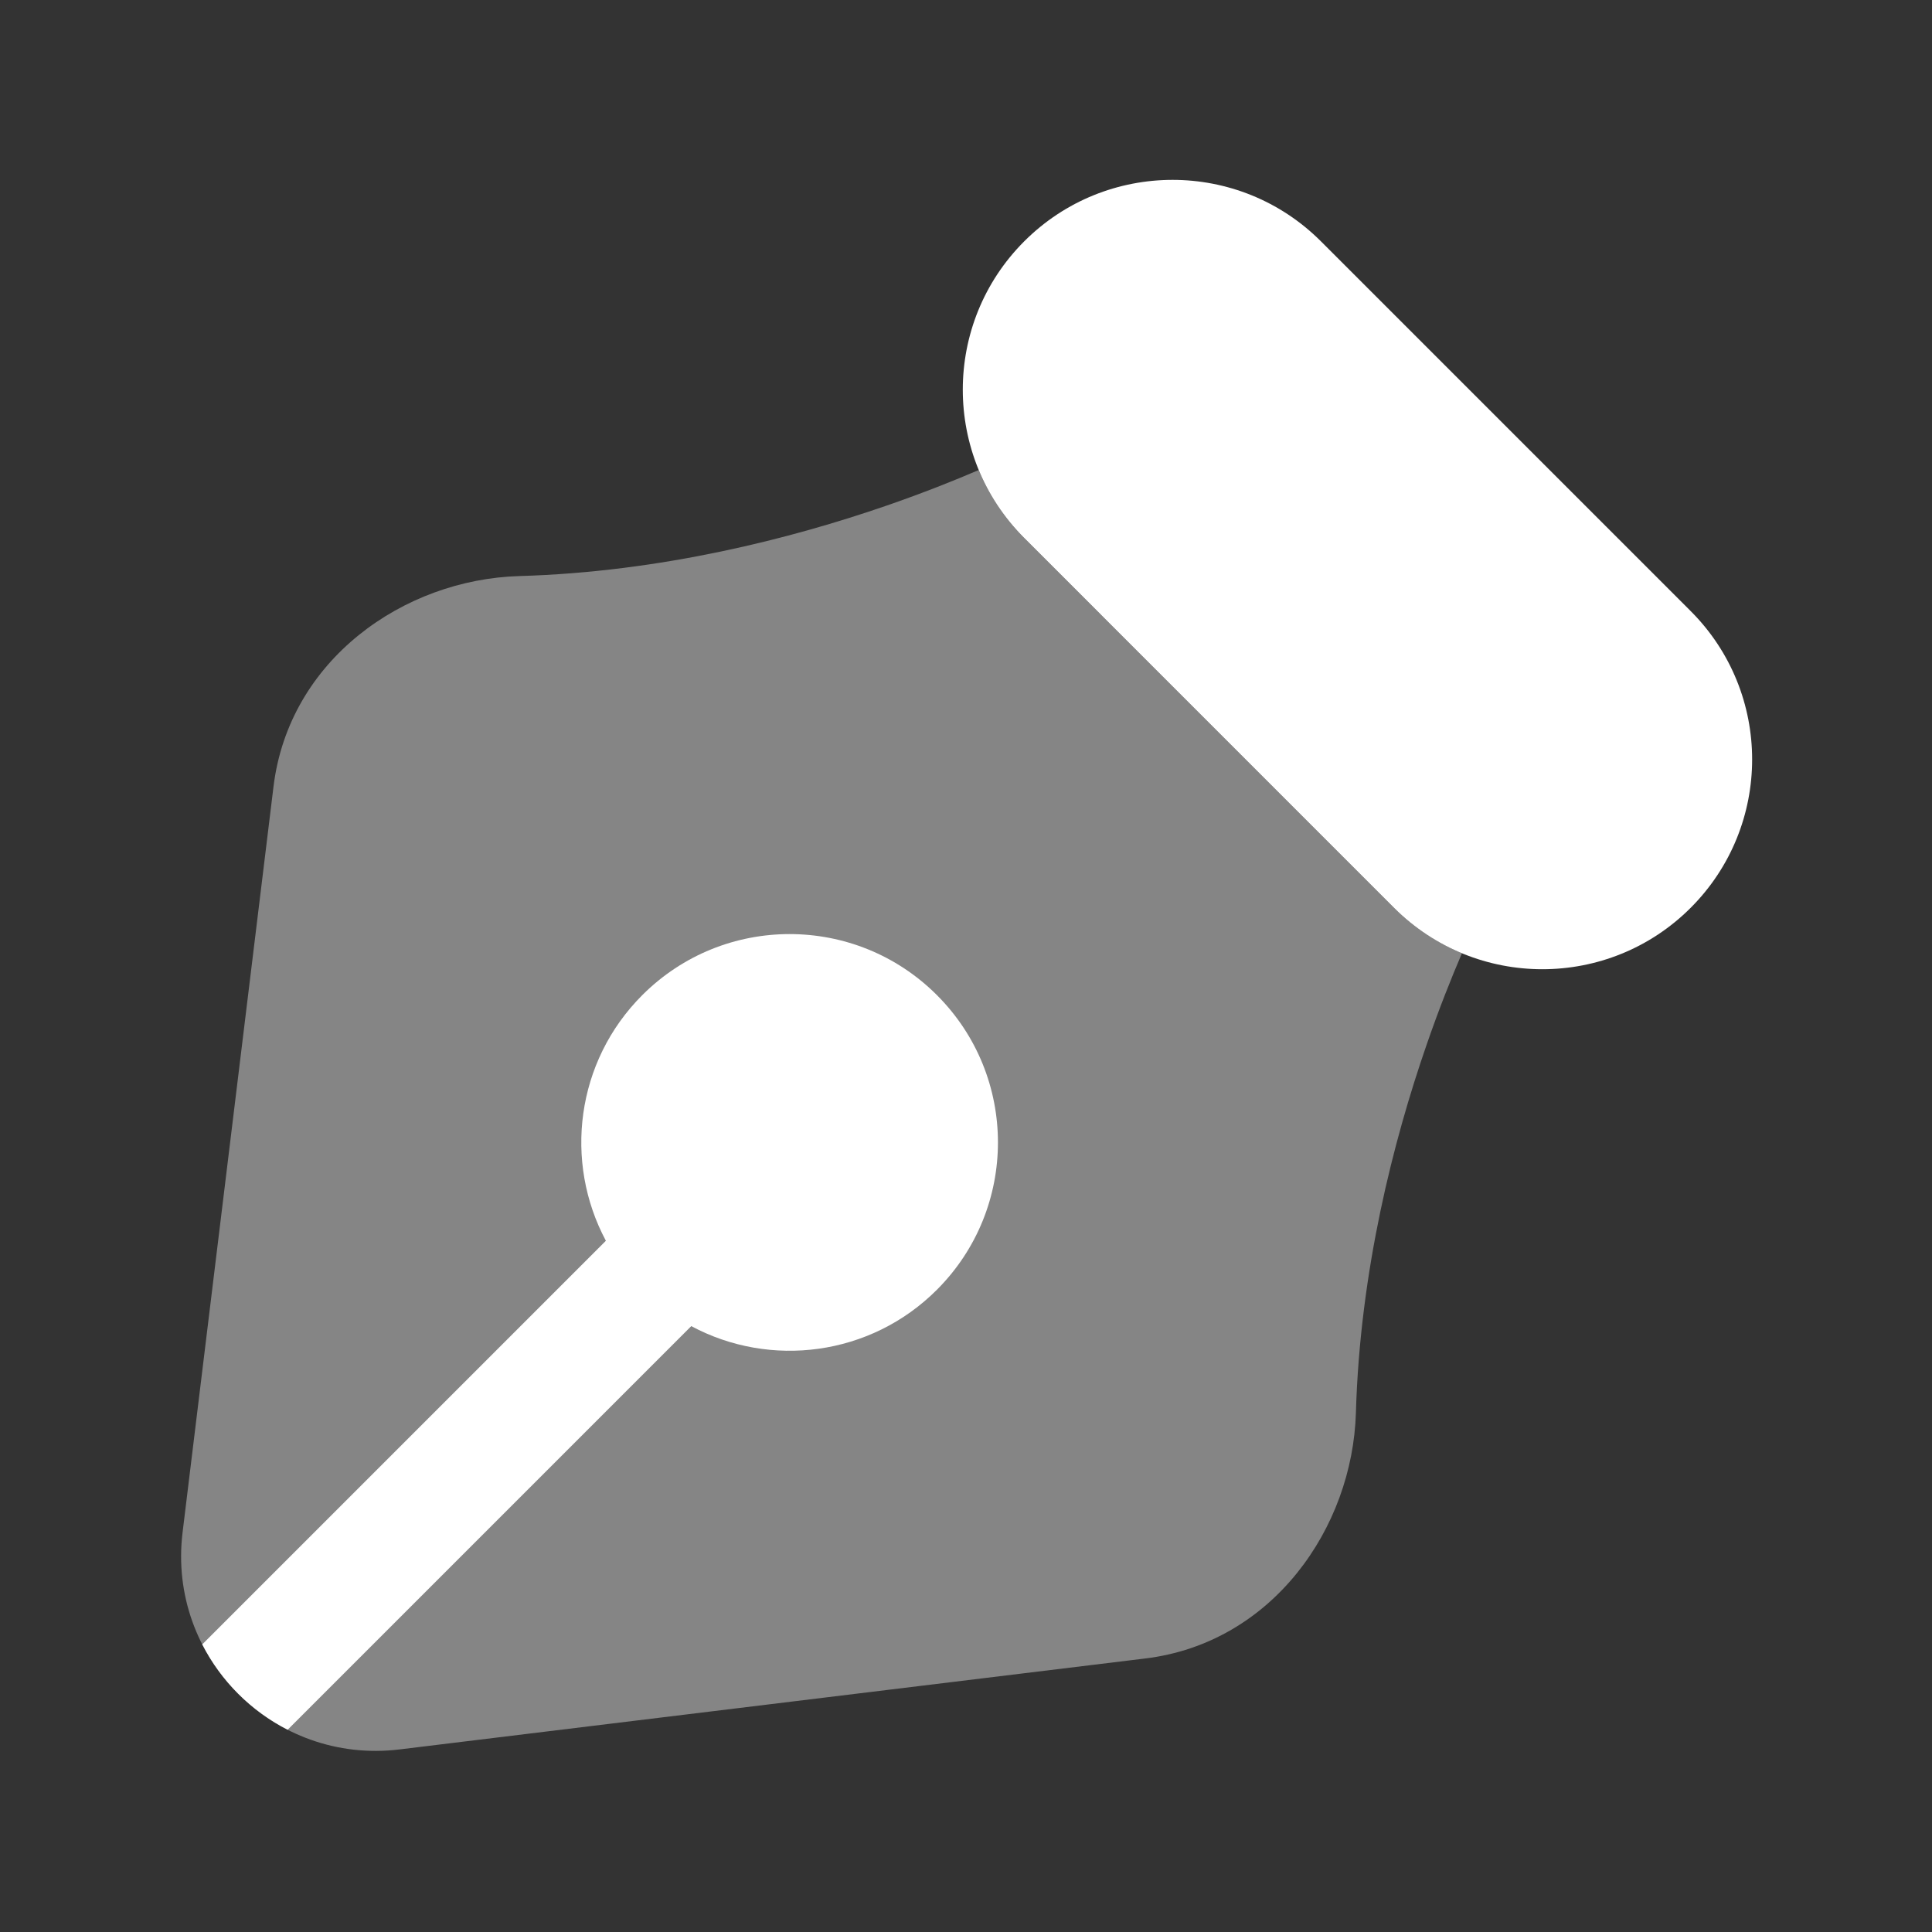 <?xml version="1.0" encoding="UTF-8"?> <svg xmlns="http://www.w3.org/2000/svg" width="60" height="60" viewBox="0 0 60 60" fill="none"><rect x="0" y="0" width="60" height="60" fill="#333333" stroke="none"/><path d="M41.022 7.494C38.478 4.95 34.353 4.95 31.809 7.494C29.264 10.039 29.264 14.164 31.809 16.708L43.292 28.192C45.837 30.736 49.962 30.736 52.506 28.192C55.05 25.647 55.05 21.522 52.506 18.978L41.022 7.494Z" fill="white"></path><path opacity="0.4" d="M30.395 14.597C30.713 15.365 31.184 16.084 31.808 16.708L43.292 28.192C43.916 28.815 44.635 29.286 45.402 29.604C45.077 30.362 44.69 31.328 44.299 32.462C43.276 35.421 42.236 39.464 42.109 43.87C42.005 47.461 39.511 51.024 35.571 51.505L12.409 54.33C8.507 54.806 5.194 51.493 5.67 47.591L8.494 24.428C8.975 20.488 12.538 17.994 16.129 17.89C20.535 17.763 24.578 16.723 27.537 15.701C28.671 15.309 29.637 14.923 30.395 14.597Z" fill="white"></path><path d="M8.933 53.719C7.795 53.138 6.863 52.206 6.281 51.068L18.816 38.533C17.505 36.084 17.882 32.969 19.947 30.904C22.474 28.377 26.57 28.377 29.097 30.904C31.624 33.431 31.624 37.527 29.097 40.054C27.032 42.12 23.916 42.497 21.468 41.184L8.933 53.719Z" fill="white"></path></svg> 